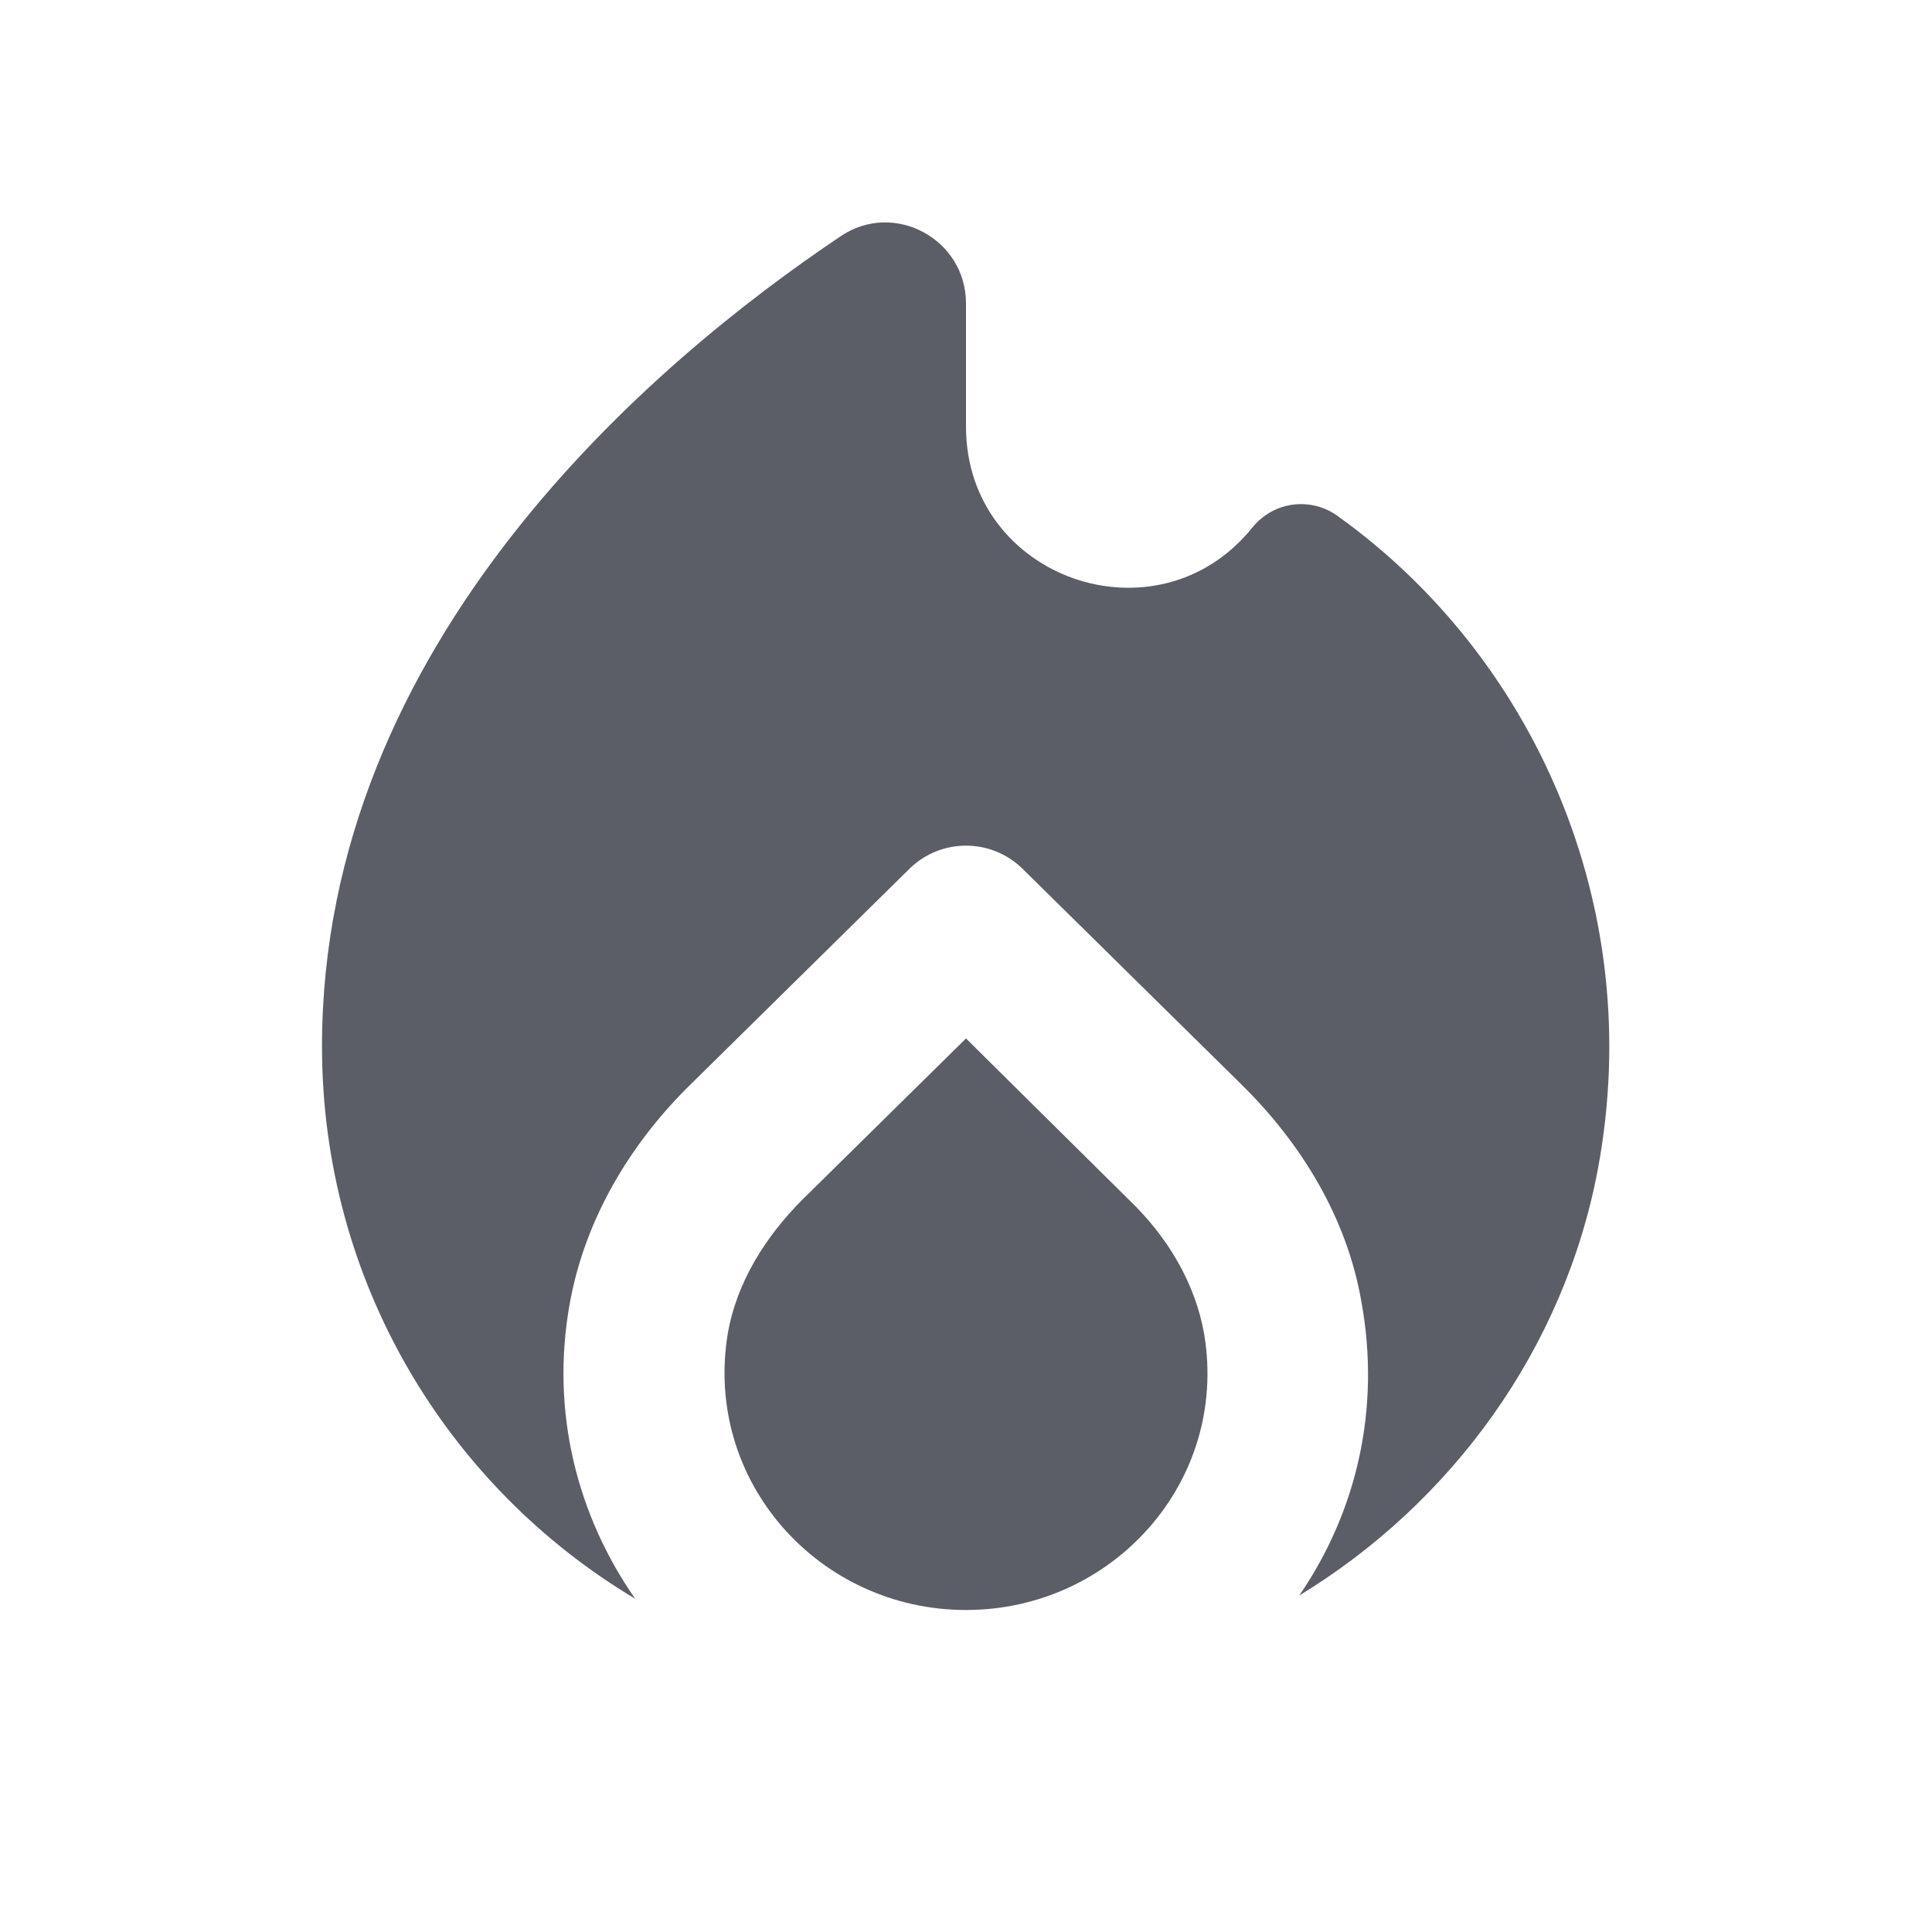 <svg width="24" height="24" viewBox="0 0 24 24" fill="none" xmlns="http://www.w3.org/2000/svg">
<g clip-path="url(#clip0_2470_8049)">
<path d="M12 12.9L9.97 14.9C9.51 15.36 9.15 15.93 9.04 16.57C8.74 18.41 10.18 20 12 20C13.82 20 15.26 18.41 14.96 16.58C14.85 15.94 14.5 15.36 14.03 14.91L12 12.9Z" fill="#5B5E66"/>
<path d="M15.56 6.55C14.38 8.02 12 7.19 12 5.3V3.77C12 2.97 11.11 2.49 10.45 2.93C8.12 4.49 4 7.97 4 13C4 15.92 5.56 18.47 7.89 19.86C7.18 18.84 6.83 17.55 7.08 16.18C7.27 15.14 7.83 14.2 8.59 13.46L11.3 10.79C11.69 10.41 12.31 10.41 12.7 10.79L15.43 13.48C16.17 14.21 16.73 15.13 16.91 16.16C17.16 17.52 16.84 18.8 16.14 19.82C18.03 18.67 19.43 16.76 19.85 14.52C20.46 11.25 19.04 8.15 16.63 6.42C16.3 6.17 15.83 6.22 15.56 6.55Z" fill="#5B5E66"/>
</g>
<defs>
<clipPath id="clip0_2470_8049">
<rect width="24" height="24" fill="white"/>
</clipPath>
</defs>
</svg>
